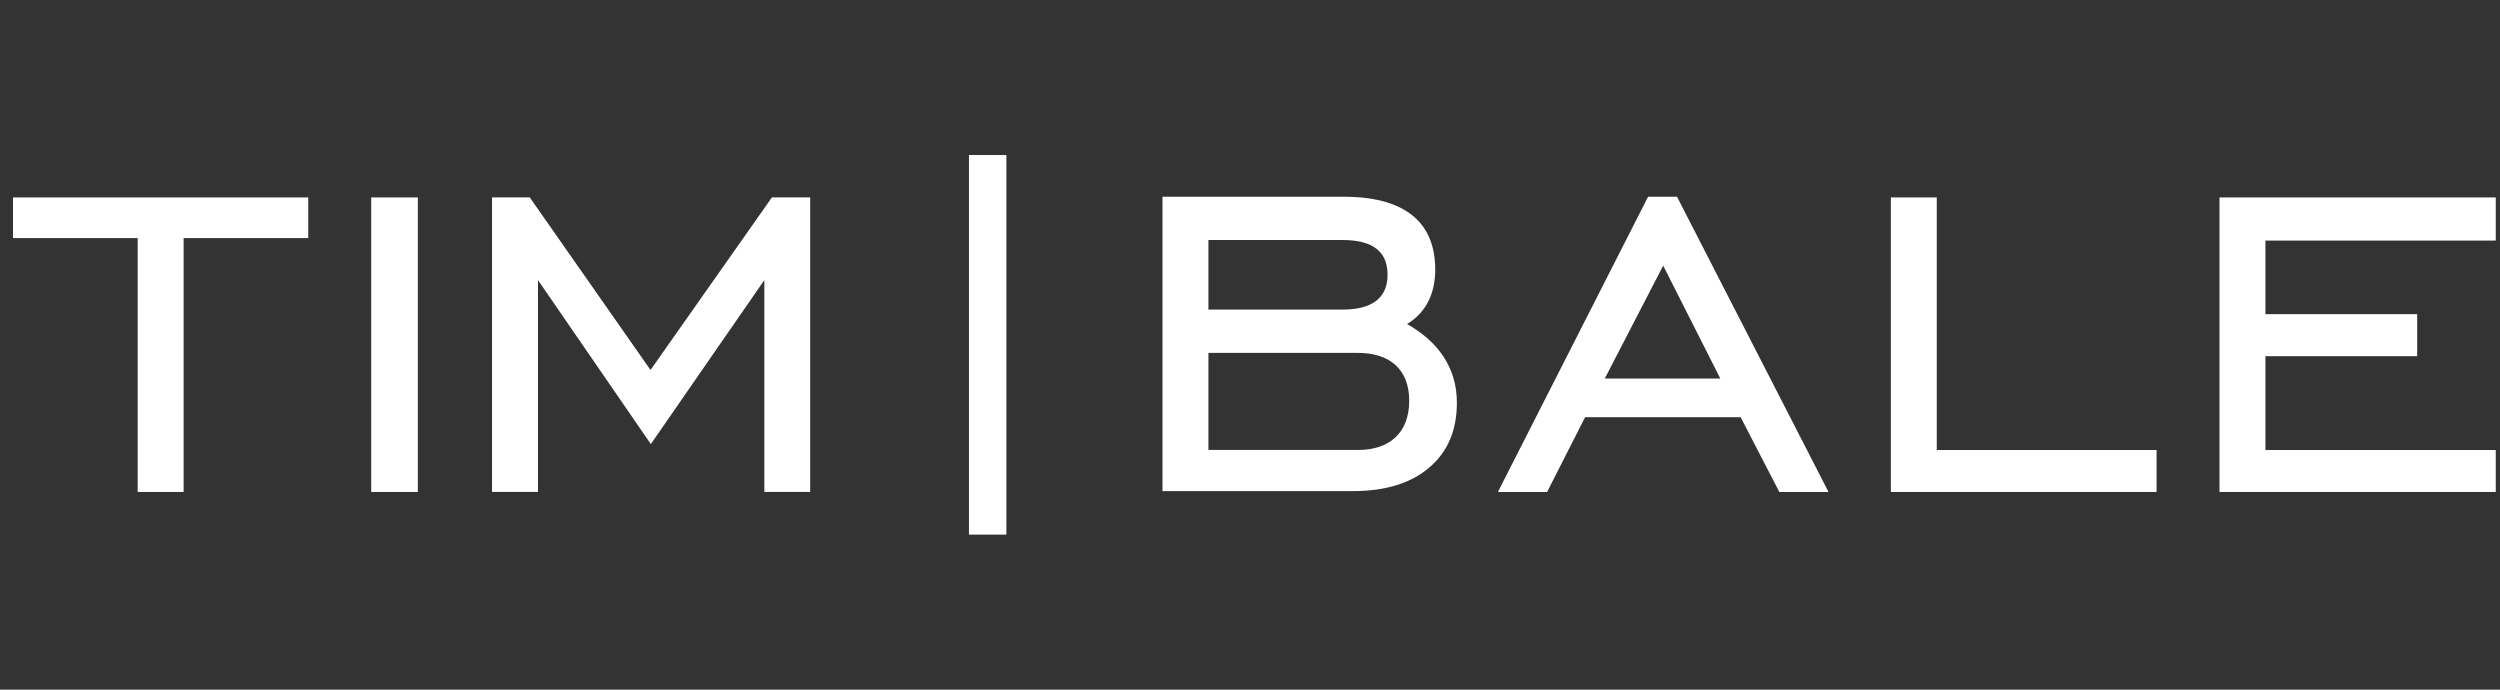 <svg width="145" height="40" viewBox="0 0 145 40" fill="none" xmlns="http://www.w3.org/2000/svg">
<rect x="0" y="0" width="145" height="40" fill="#333333" stroke="none"/>
<path d="M109.67 28.534V11.451H112.332V26.101H125.081V28.534H109.67Z" fill="white"/>
<path d="M77.852 13.921H70.089V17.956H77.89C79.26 17.956 80.479 17.5 80.479 15.939C80.479 14.309 79.222 13.921 77.852 13.921ZM78.765 20.468H70.089V26.098H78.765C80.592 26.098 81.734 25.106 81.734 23.242C81.734 21.378 80.554 20.468 78.765 20.468ZM67.424 28.537V11.41H77.955C80.808 11.41 83.244 12.401 83.244 15.636C83.244 16.968 82.747 18.11 81.609 18.794C83.357 19.783 84.499 21.268 84.499 23.361C84.499 24.958 83.966 26.209 82.9 27.114C81.837 28.027 80.351 28.484 78.487 28.484H67.424V28.537Z" fill="white"/>
<path d="M93.078 21.953H99.777L96.465 15.407L93.078 21.953ZM86.876 28.537L95.589 11.41H97.266L106.055 28.537H103.202L100.957 24.196H91.936L89.731 28.537H86.876Z" fill="white"/>
<path d="M128.731 28.534V11.451H144.754V13.953H131.395V18.222H140.197V20.659H131.395V26.101H144.754V28.534H128.731Z" fill="white"/>
<path d="M7.985 28.534V13.809H0.754V11.451H17.878V13.809H10.65V28.534H7.985Z" fill="white"/>
<path d="M28.537 28.534V11.451H30.727L37.73 21.459L44.77 11.451H46.991V28.534H44.332V16.245L37.748 25.757L31.202 16.245V28.534H28.537Z" fill="white"/>
<path d="M21.531 28.534H24.234V11.451H21.531V28.534Z" fill="white"/>
<path fill-rule="evenodd" clip-rule="evenodd" d="M56.199 31.008H58.37V8.992H56.199V31.008Z" fill="white"/>
</svg>

